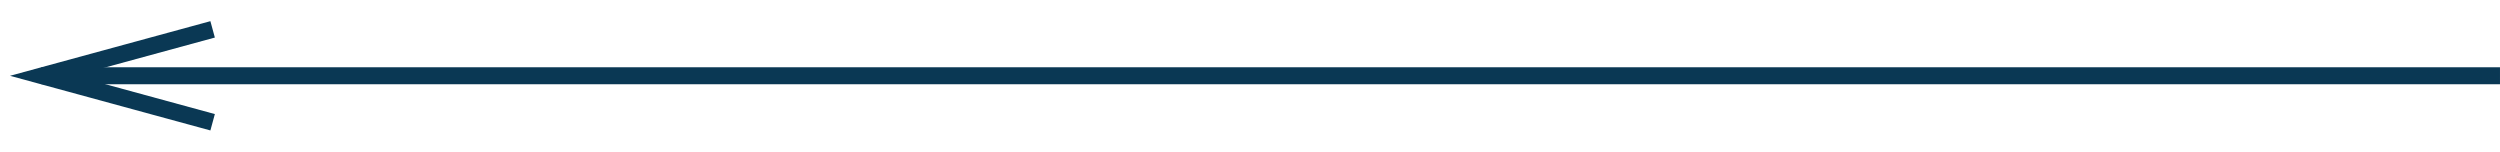 <svg width="165" height="10" viewBox="0 0 165 10" fill="none" xmlns="http://www.w3.org/2000/svg">
<path d="M164.999 5H2.727" stroke="#0A3854" stroke-width="1.121" stroke-miterlimit="10"/>
<path d="M14.033 1.938L2.791 5.003L14.033 8.069" stroke="#0A3854" stroke-width="1.121" stroke-miterlimit="10"/>
</svg>
